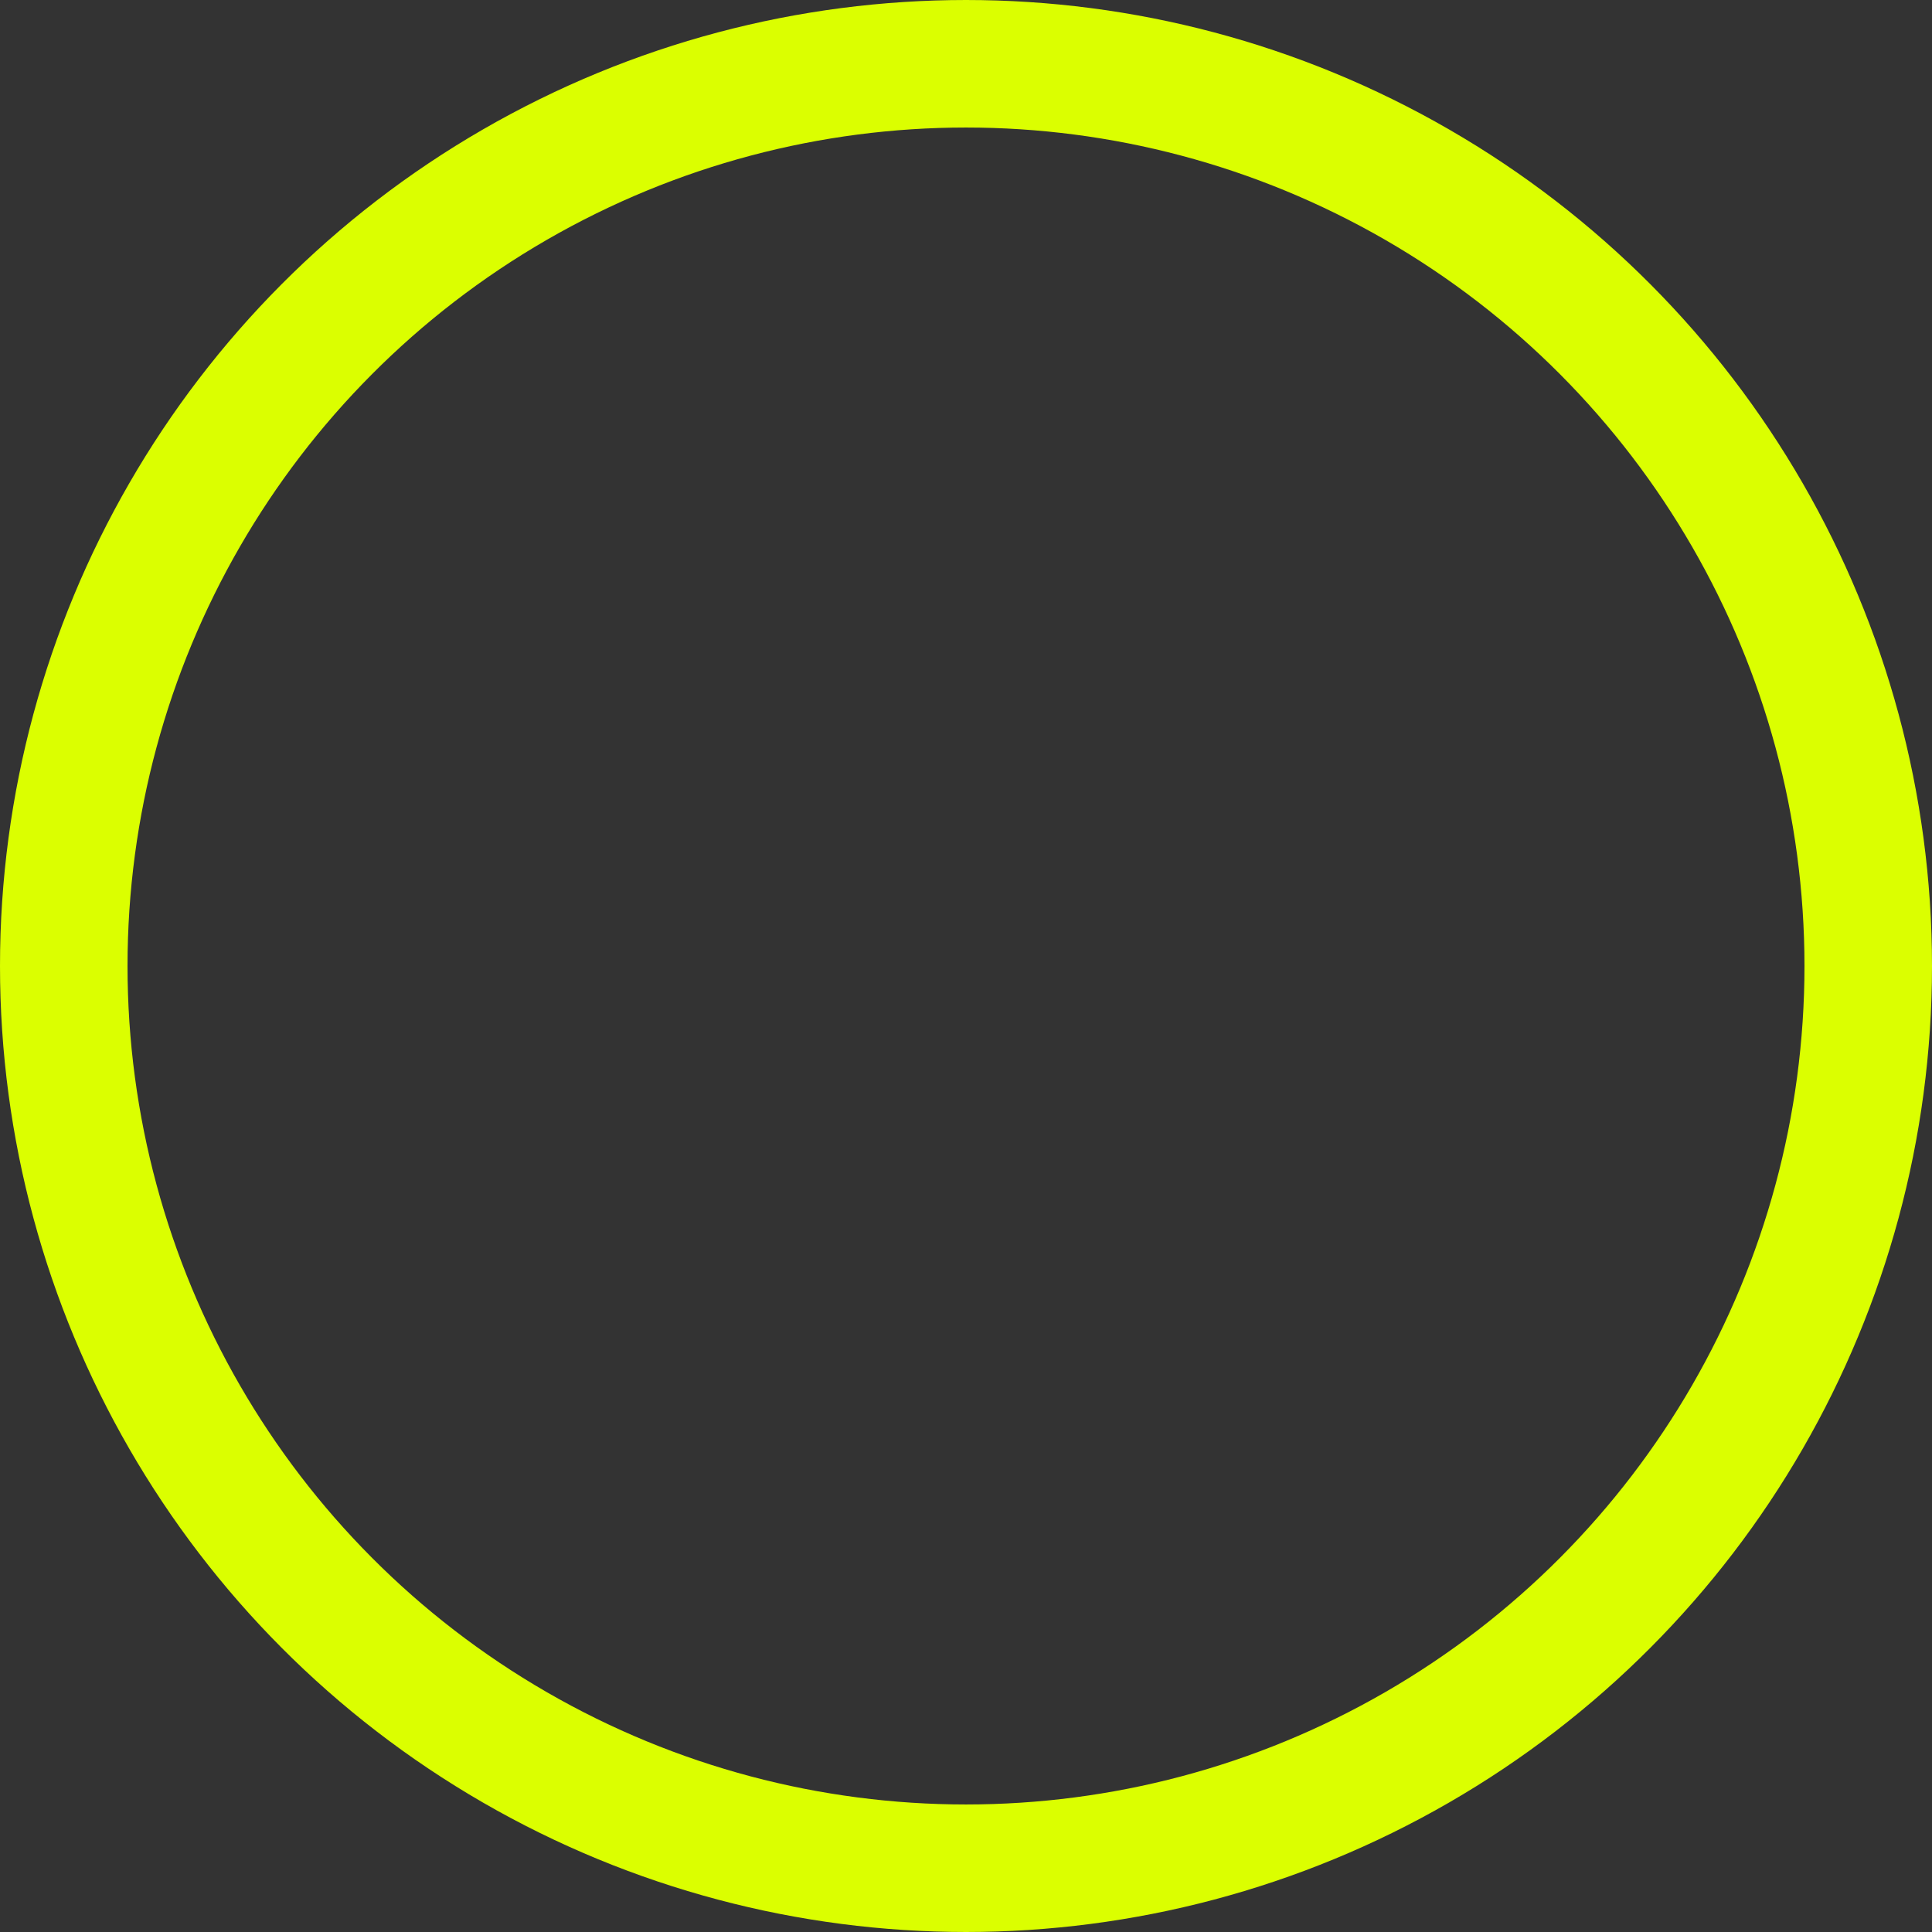 <?xml version="1.0" encoding="UTF-8"?> <svg xmlns="http://www.w3.org/2000/svg" width="303" height="303" viewBox="0 0 303 303" fill="none"><rect x="0" y="0" width="303" height="303" fill="#333333" stroke="none"/> <circle cx="151.5" cy="151.5" r="141.5" stroke="#DBFF00" stroke-width="20"></circle> </svg> 